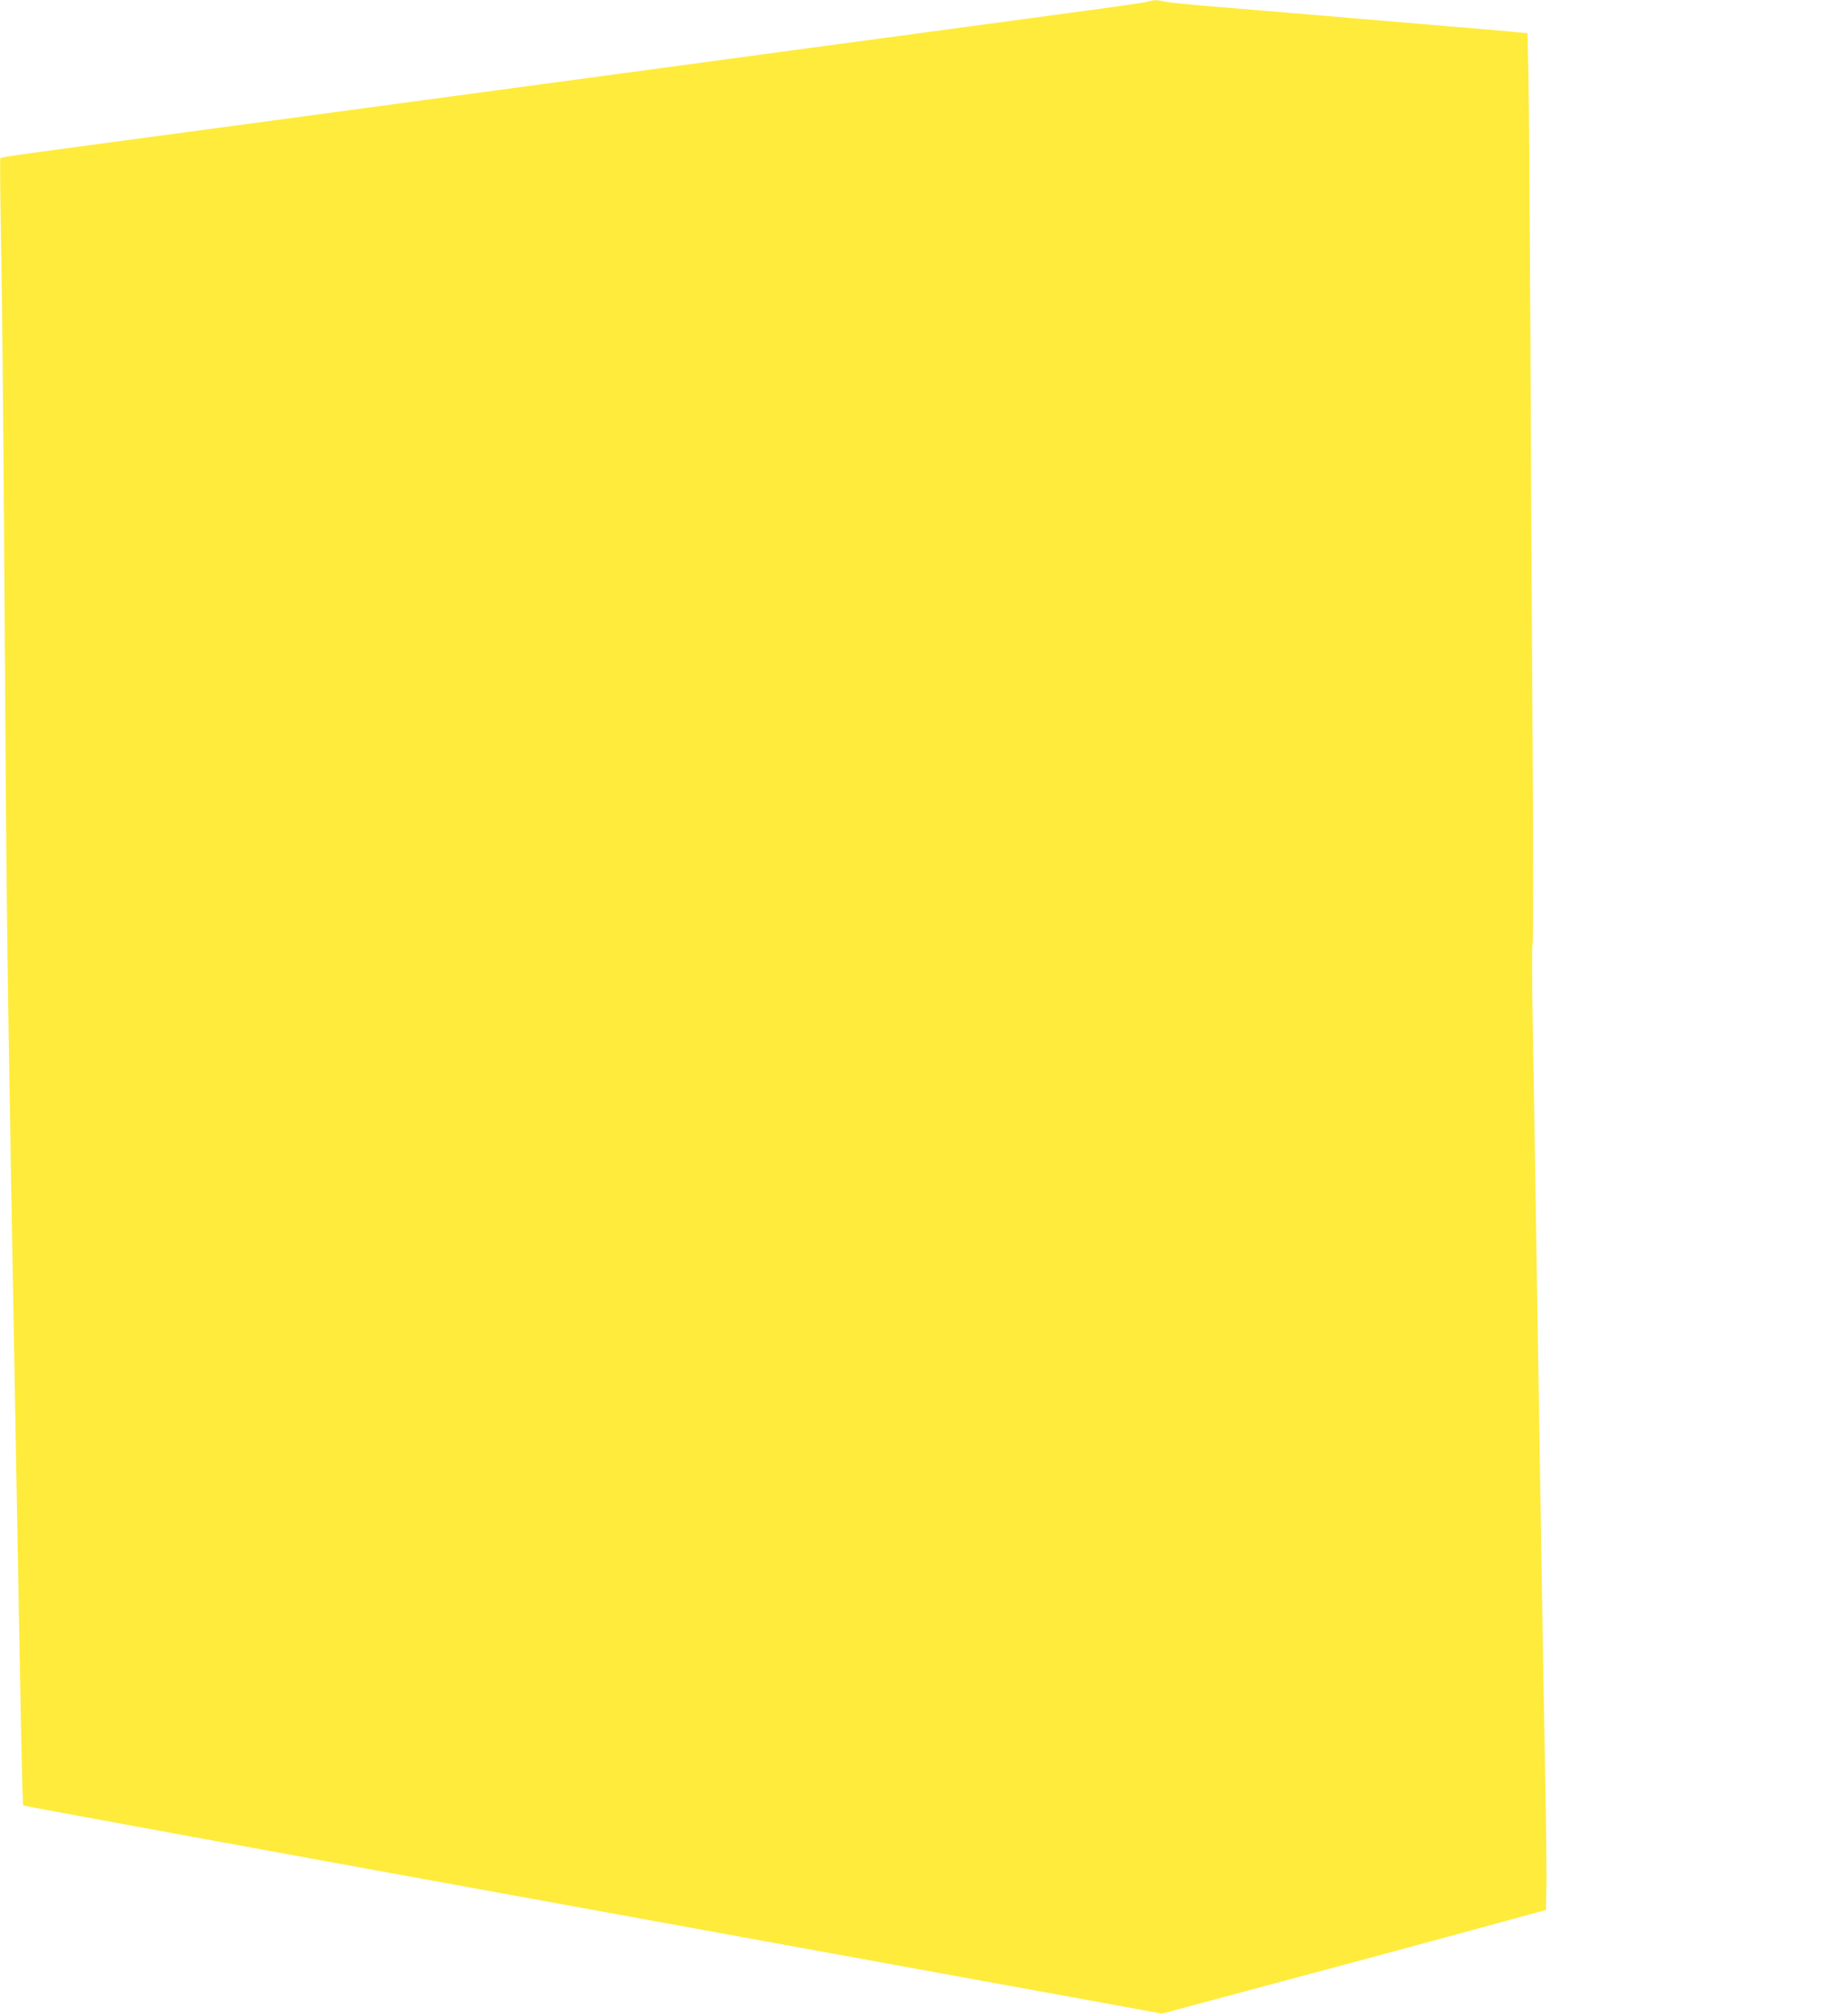 <?xml version="1.0" standalone="no"?>
<!DOCTYPE svg PUBLIC "-//W3C//DTD SVG 20010904//EN"
 "http://www.w3.org/TR/2001/REC-SVG-20010904/DTD/svg10.dtd">
<svg version="1.0" xmlns="http://www.w3.org/2000/svg"
 width="1172pt" height="1280pt" viewBox="0 0 1172 1280"
 preserveAspectRatio="xMidYMid meet">
<g transform="translate(0,1280) scale(0.1,-0.1)"
fill="#ffeb3b" stroke="none">
<path d="M7285 12789 c-16 -5 -232 -36 -480 -69 -247 -34 -580 -78 -740 -100
-159 -22 -490 -66 -735 -99 -245 -33 -780 -106 -1190 -161 -410 -55 -943 -127
-1185 -160 -711 -96 -1895 -256 -2375 -320 -535 -72 -571 -78 -578 -84 -3 -3
0 -302 7 -663 6 -362 16 -1421 21 -2353 10 -1579 15 -2037 40 -3445 5 -297 14
-801 20 -1120 45 -2532 52 -2870 58 -2877 4 -3 1632 -302 3619 -663 l3611
-658 469 126 c257 69 596 160 753 202 157 42 494 133 750 203 l465 127 3 135
c2 74 -1 385 -7 690 -6 305 -16 839 -21 1185 -6 347 -15 898 -20 1225 -5 327
-15 897 -20 1265 -6 369 -15 882 -19 1140 -5 259 -5 477 -1 485 5 9 5 605 0
1325 -5 721 -11 1897 -14 2615 -4 718 -9 1427 -12 1577 l-6 272 -52 5 c-28 3
-132 13 -231 21 -99 8 -340 28 -535 45 -847 71 -1076 91 -1255 105 -104 9
-209 20 -232 25 -49 12 -67 11 -108 -1z"/>
</g>
</svg>
